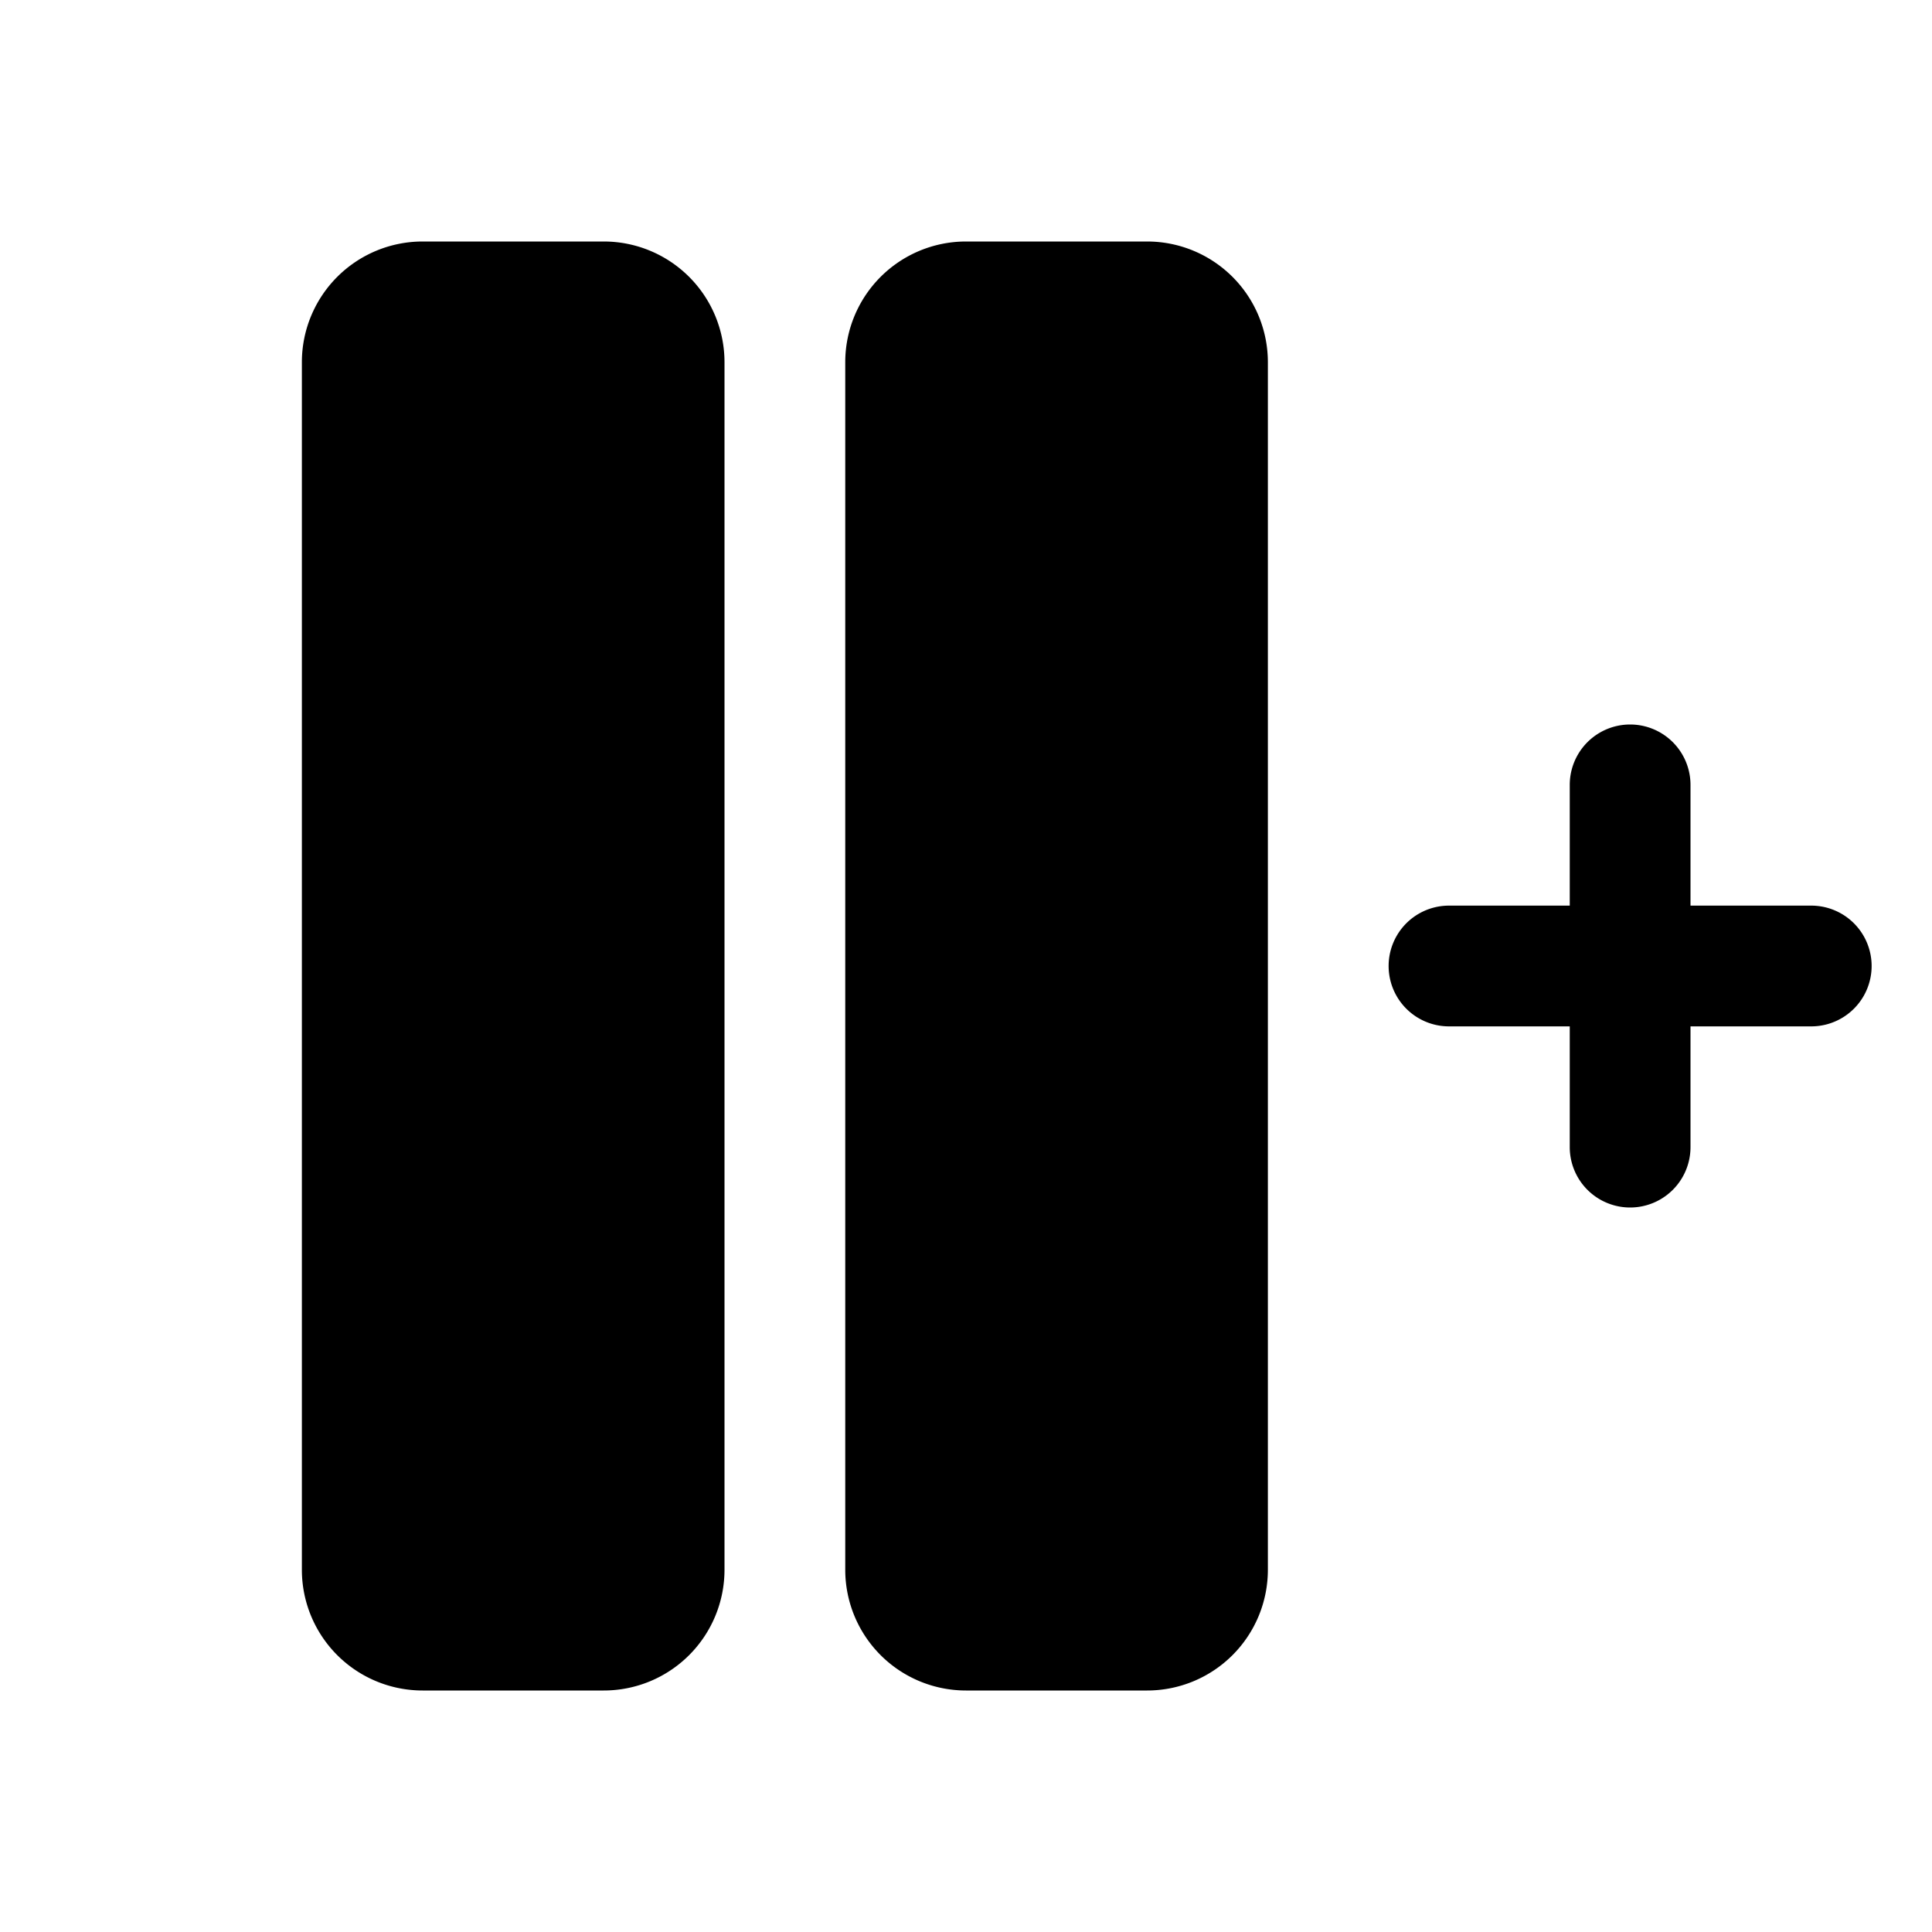 <svg xmlns="http://www.w3.org/2000/svg" viewBox="0 0 256 256" fill="currentColor"><path d="M96,48V208a16,16,0,0,1-16,16H56a16,16,0,0,1-16-16V48A16,16,0,0,1,56,32H80A16,16,0,0,1,96,48Zm56-16H128a16,16,0,0,0-16,16V208a16,16,0,0,0,16,16h24a16,16,0,0,0,16-16V48A16,16,0,0,0,152,32Zm88,88H224V104a8,8,0,0,0-16,0v16H192a8,8,0,0,0,0,16h16v16a8,8,0,0,0,16,0V136h16a8,8,0,0,0,0-16Z"/></svg>